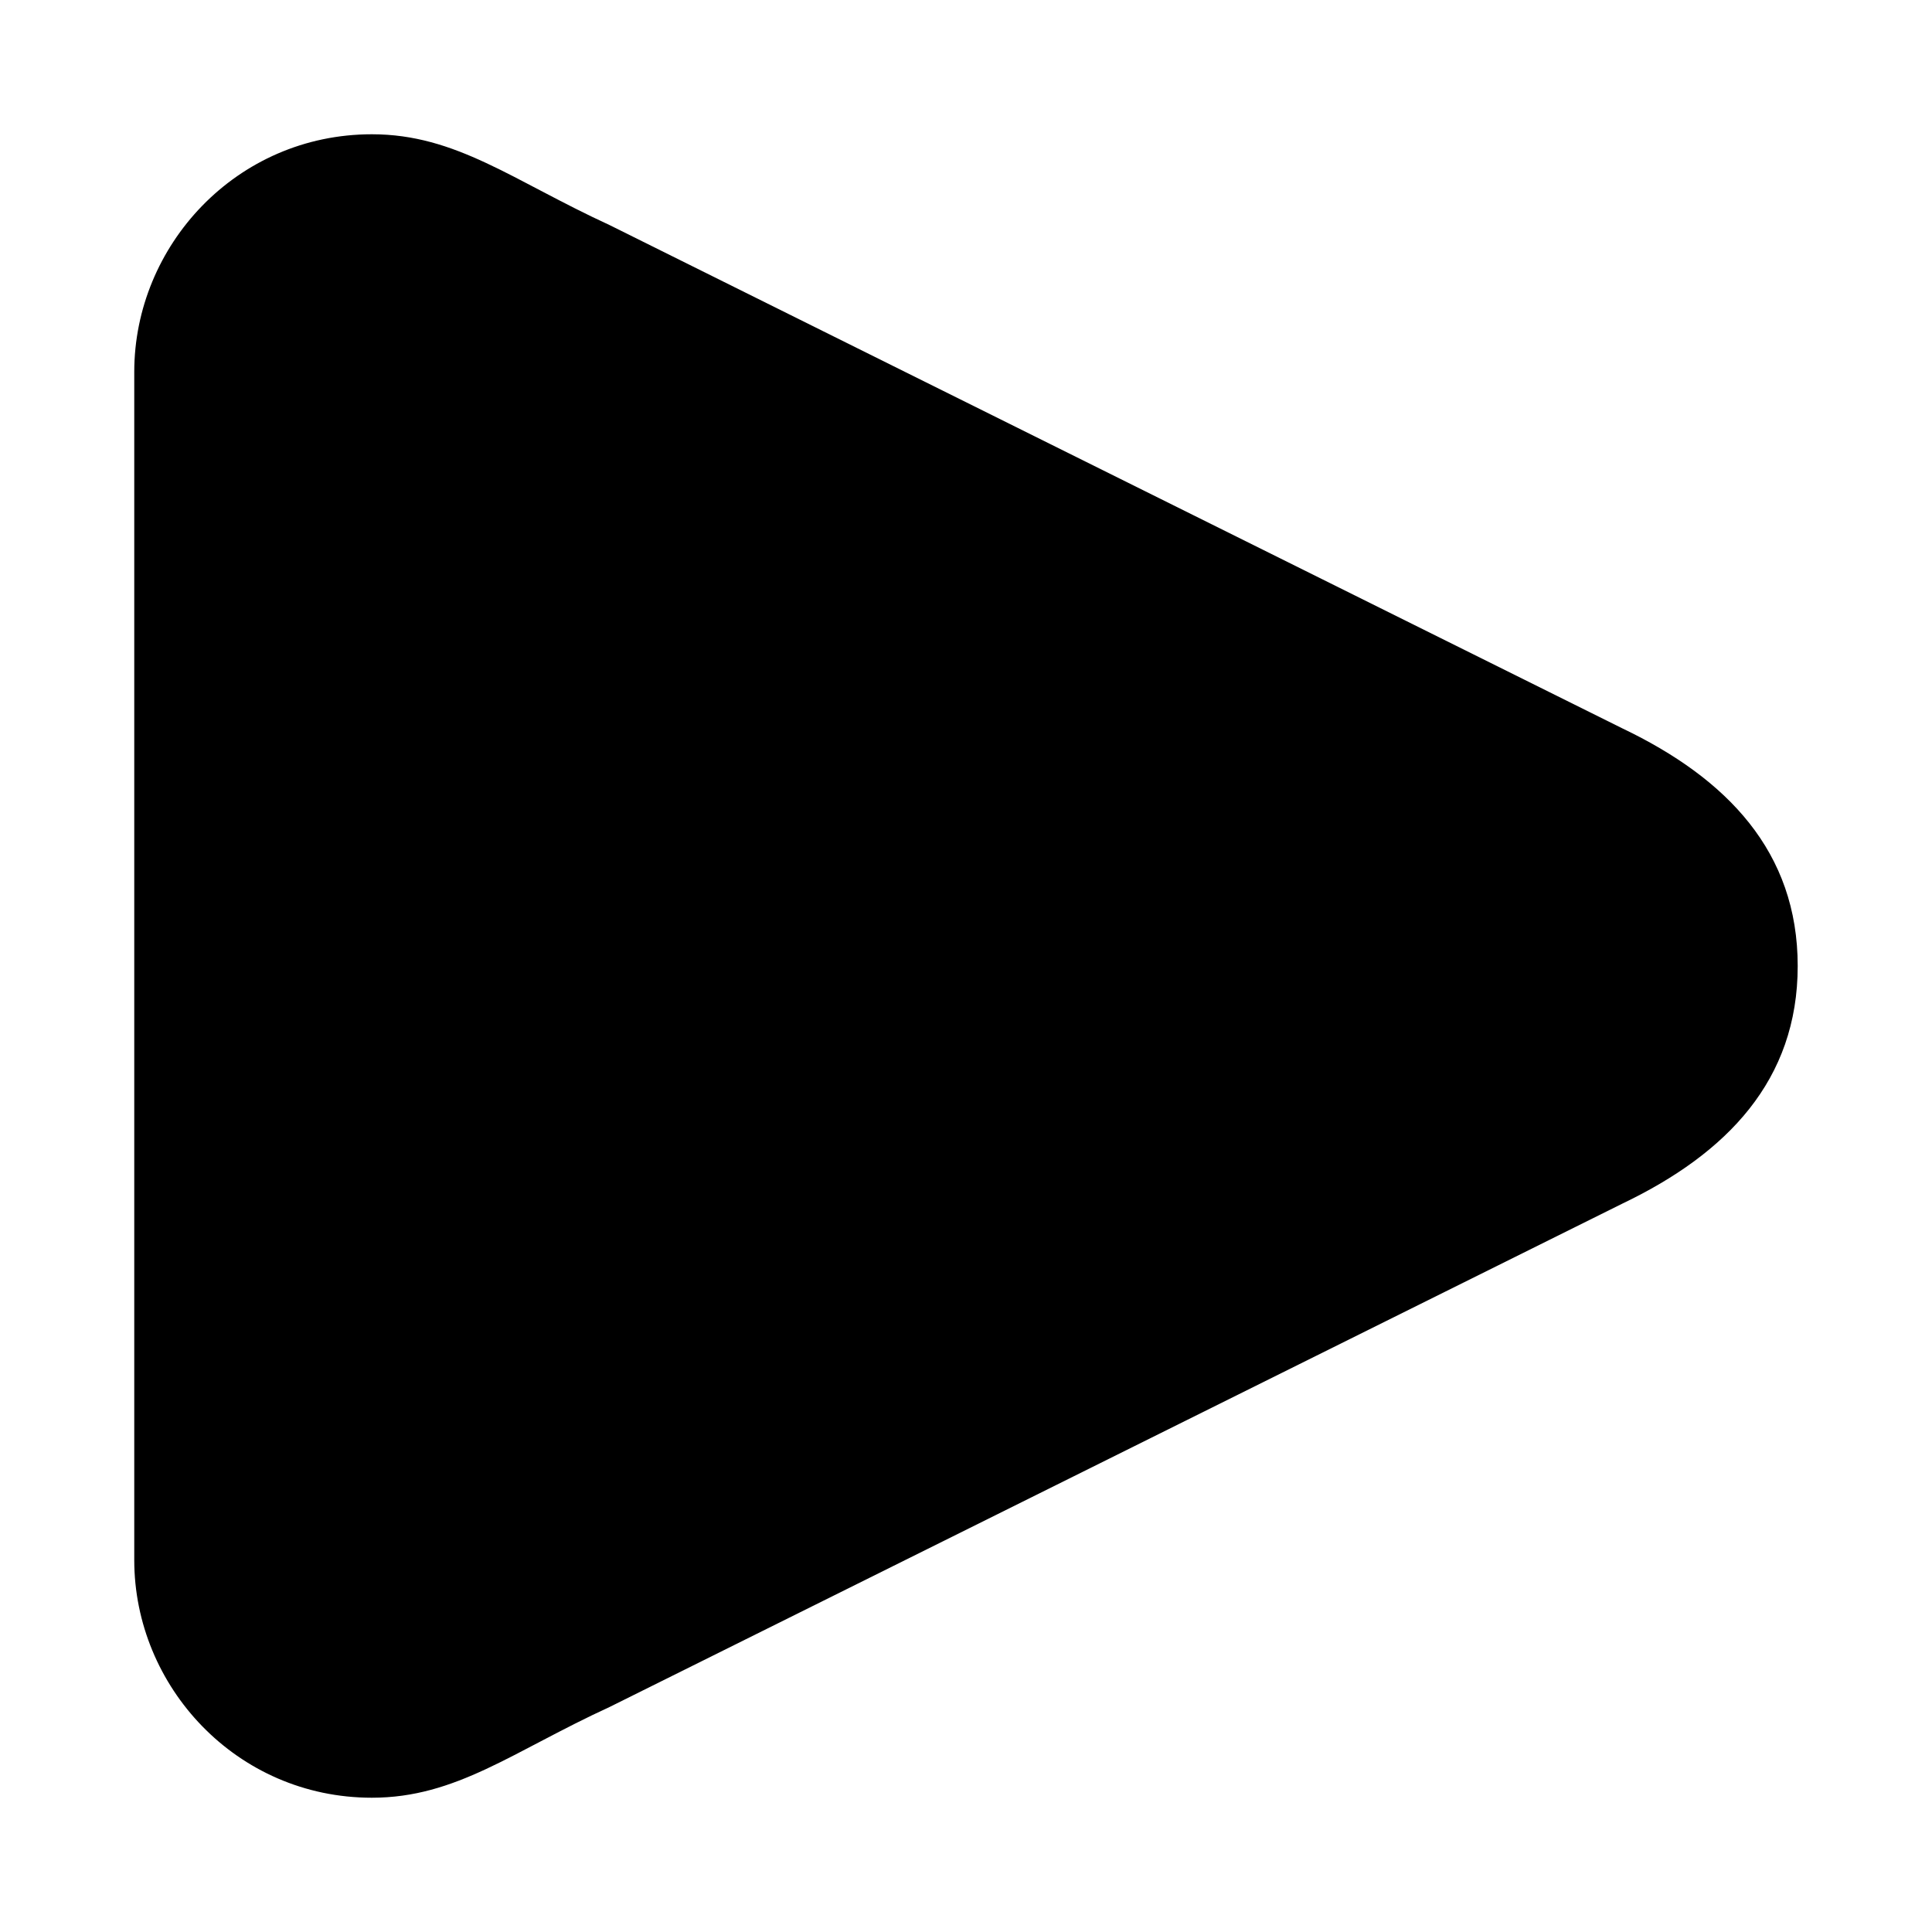 <?xml version="1.0" encoding="UTF-8"?>
<!-- Uploaded to: SVG Repo, www.svgrepo.com, Generator: SVG Repo Mixer Tools -->
<svg fill="#000000" width="800px" height="800px" version="1.1" viewBox="144 144 512 512" xmlns="http://www.w3.org/2000/svg">
 <path d="m620.41 400c0 30.262-18.703 49.688-46.477 62.977l-268.4 133.4c-25.586 11.742-40.59 24.039-62.977 24.039-35.914 0-62.977-29.52-62.977-62.977v-314.88c0-33.457 27.062-62.977 62.977-62.977 22.387 0 37.391 12.297 62.977 24.059l268.4 133.38c27.789 13.285 46.477 32.715 46.477 62.977z"/>
</svg>